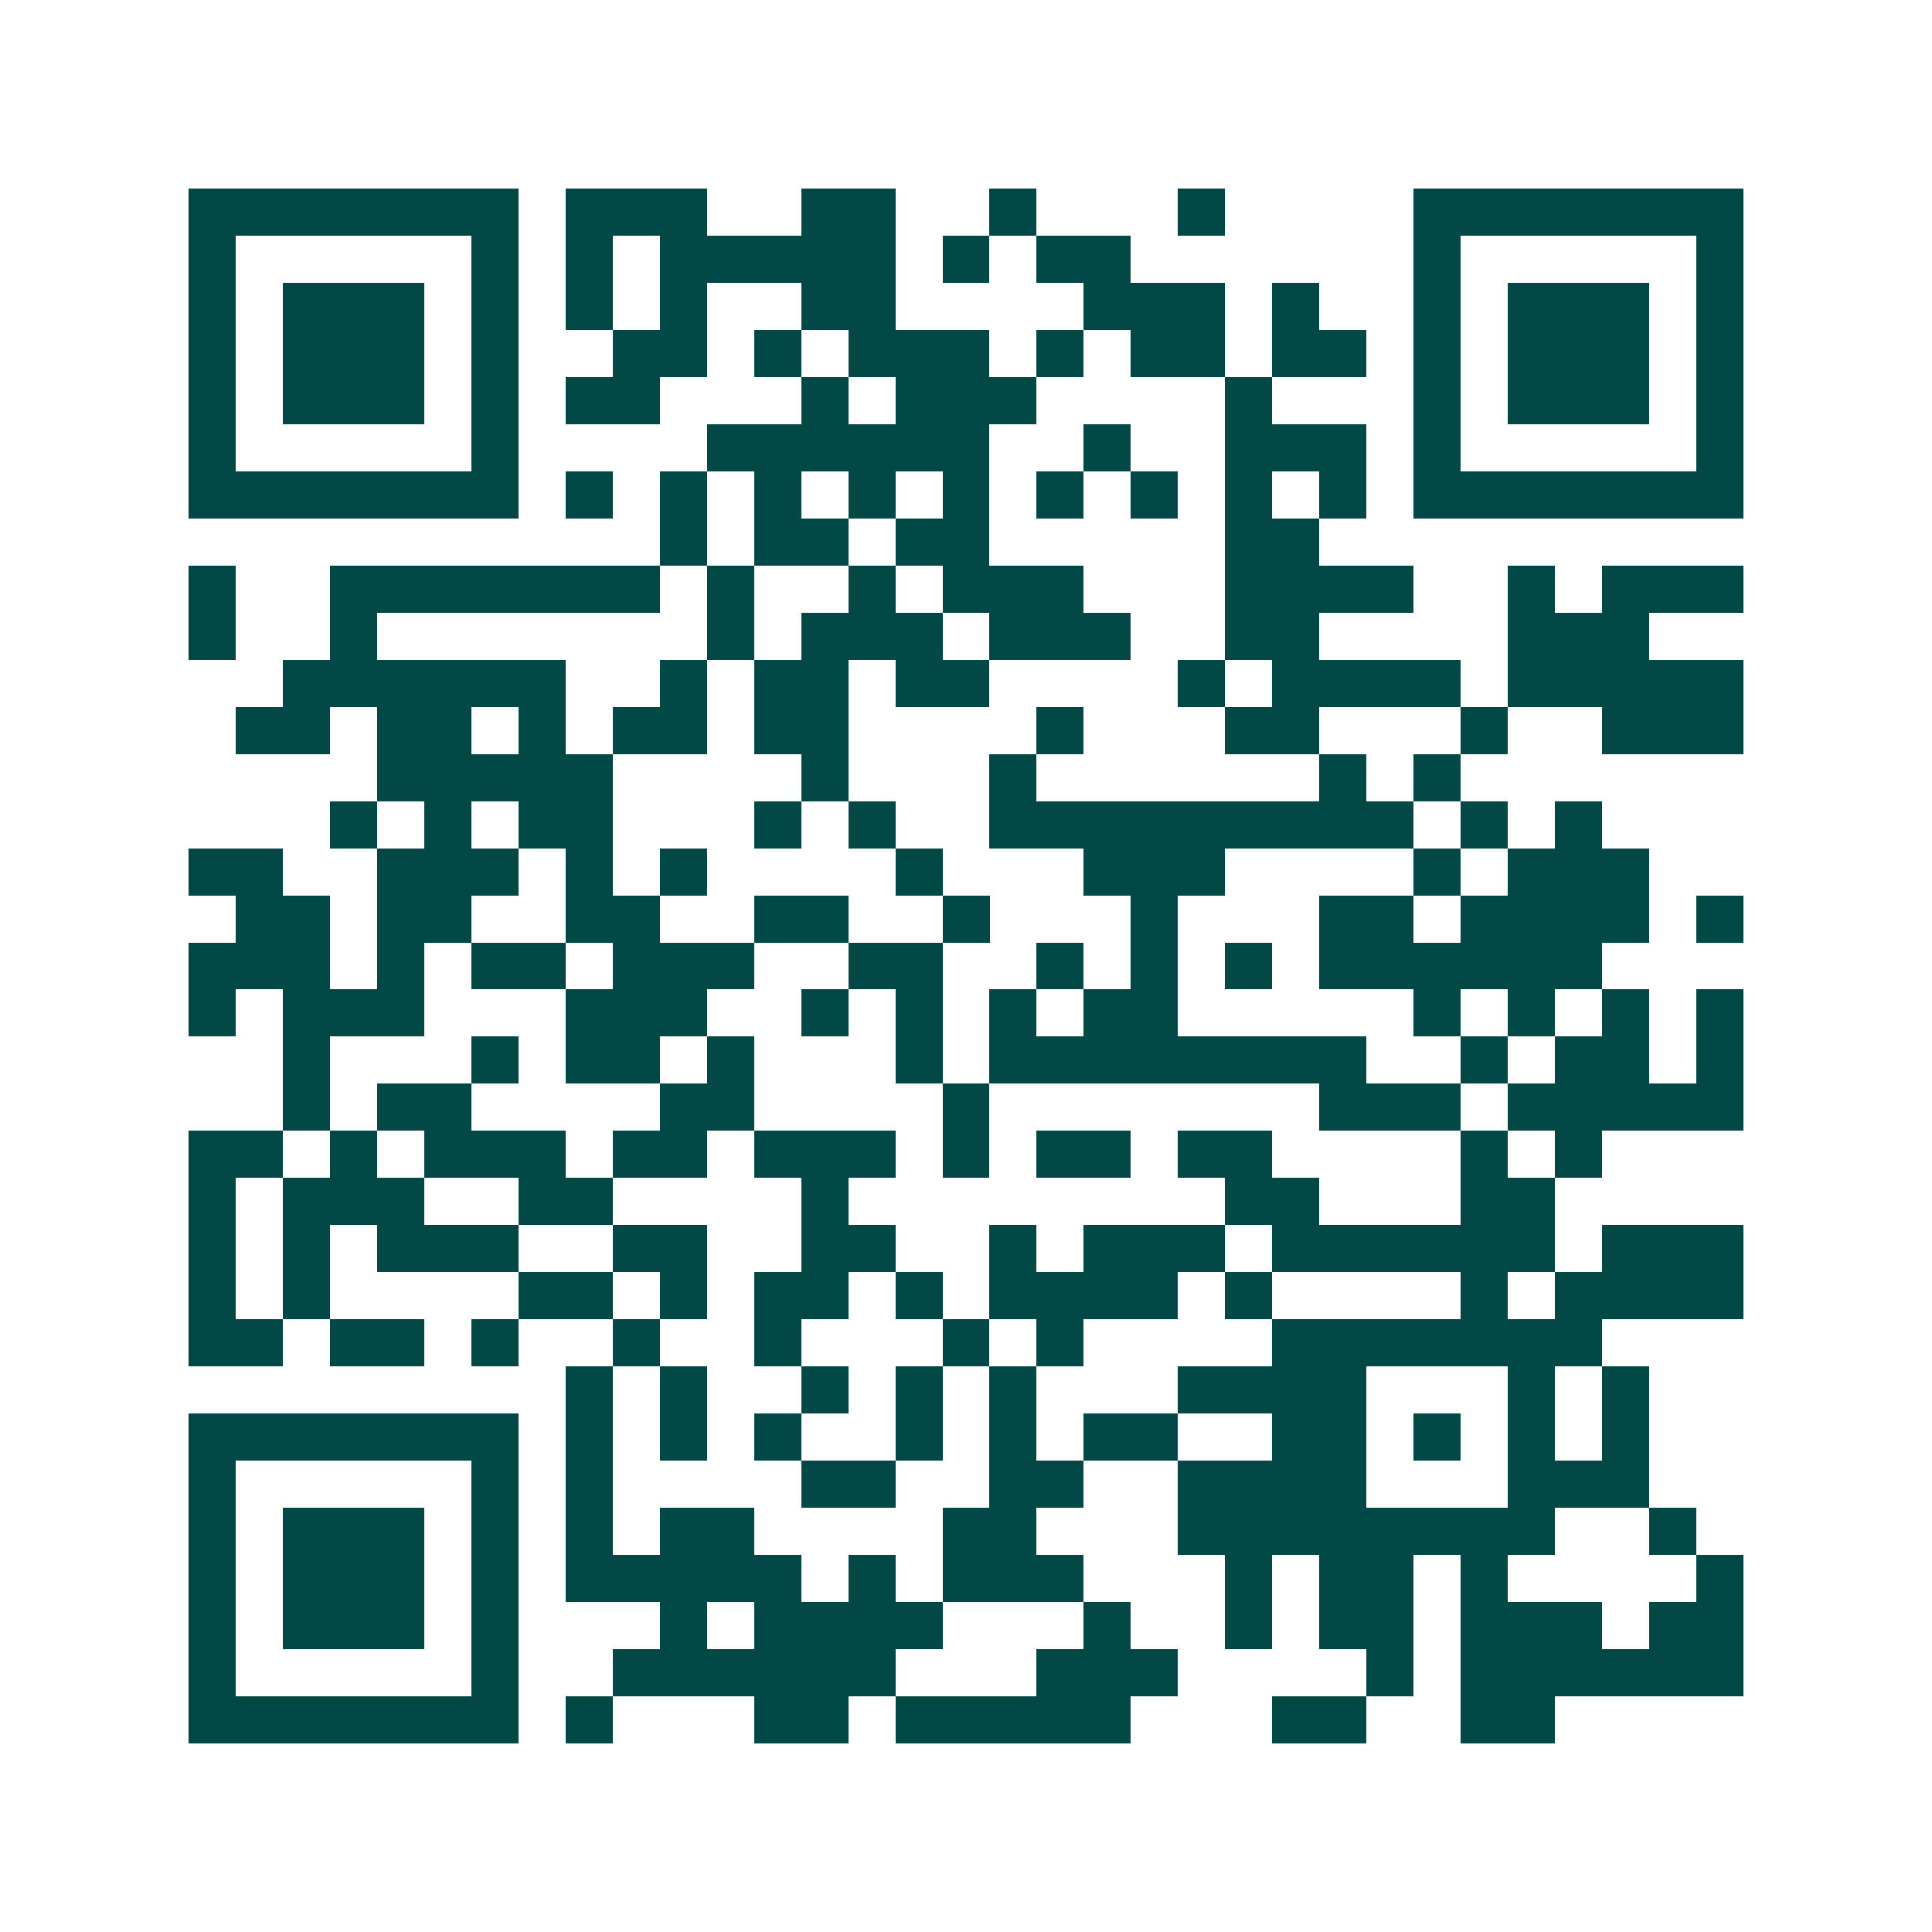 <svg xmlns="http://www.w3.org/2000/svg" width="200" height="200" viewBox="0 0 41 41" shape-rendering="crispEdges"><path fill="#ffffff" d="M0 0h41v41H0z"/><path stroke="#014847" d="M4 4.5h7m1 0h3m2 0h2m2 0h1m3 0h1m4 0h7M4 5.5h1m5 0h1m1 0h1m1 0h5m1 0h1m1 0h2m6 0h1m5 0h1M4 6.5h1m1 0h3m1 0h1m1 0h1m1 0h1m2 0h2m4 0h3m1 0h1m2 0h1m1 0h3m1 0h1M4 7.5h1m1 0h3m1 0h1m2 0h2m1 0h1m1 0h3m1 0h1m1 0h2m1 0h2m1 0h1m1 0h3m1 0h1M4 8.5h1m1 0h3m1 0h1m1 0h2m3 0h1m1 0h3m4 0h1m3 0h1m1 0h3m1 0h1M4 9.5h1m5 0h1m4 0h6m2 0h1m2 0h3m1 0h1m5 0h1M4 10.5h7m1 0h1m1 0h1m1 0h1m1 0h1m1 0h1m1 0h1m1 0h1m1 0h1m1 0h1m1 0h7M14 11.5h1m1 0h2m1 0h2m5 0h2M4 12.5h1m2 0h7m1 0h1m2 0h1m1 0h3m3 0h4m2 0h1m1 0h3M4 13.5h1m2 0h1m7 0h1m1 0h3m1 0h3m2 0h2m4 0h3M6 14.5h6m2 0h1m1 0h2m1 0h2m4 0h1m1 0h4m1 0h5M5 15.5h2m1 0h2m1 0h1m1 0h2m1 0h2m4 0h1m3 0h2m3 0h1m2 0h3M8 16.5h5m4 0h1m3 0h1m6 0h1m1 0h1M7 17.5h1m1 0h1m1 0h2m3 0h1m1 0h1m2 0h9m1 0h1m1 0h1M4 18.5h2m2 0h3m1 0h1m1 0h1m4 0h1m3 0h3m4 0h1m1 0h3M5 19.5h2m1 0h2m2 0h2m2 0h2m2 0h1m3 0h1m3 0h2m1 0h4m1 0h1M4 20.5h3m1 0h1m1 0h2m1 0h3m2 0h2m2 0h1m1 0h1m1 0h1m1 0h6M4 21.5h1m1 0h3m3 0h3m2 0h1m1 0h1m1 0h1m1 0h2m5 0h1m1 0h1m1 0h1m1 0h1M6 22.5h1m3 0h1m1 0h2m1 0h1m3 0h1m1 0h8m2 0h1m1 0h2m1 0h1M6 23.5h1m1 0h2m4 0h2m4 0h1m7 0h3m1 0h5M4 24.5h2m1 0h1m1 0h3m1 0h2m1 0h3m1 0h1m1 0h2m1 0h2m4 0h1m1 0h1M4 25.5h1m1 0h3m2 0h2m4 0h1m8 0h2m3 0h2M4 26.5h1m1 0h1m1 0h3m2 0h2m2 0h2m2 0h1m1 0h3m1 0h6m1 0h3M4 27.5h1m1 0h1m4 0h2m1 0h1m1 0h2m1 0h1m1 0h4m1 0h1m4 0h1m1 0h4M4 28.5h2m1 0h2m1 0h1m2 0h1m2 0h1m3 0h1m1 0h1m4 0h7M12 29.5h1m1 0h1m2 0h1m1 0h1m1 0h1m3 0h4m3 0h1m1 0h1M4 30.5h7m1 0h1m1 0h1m1 0h1m2 0h1m1 0h1m1 0h2m2 0h2m1 0h1m1 0h1m1 0h1M4 31.5h1m5 0h1m1 0h1m4 0h2m2 0h2m2 0h4m3 0h3M4 32.5h1m1 0h3m1 0h1m1 0h1m1 0h2m4 0h2m3 0h8m2 0h1M4 33.5h1m1 0h3m1 0h1m1 0h5m1 0h1m1 0h3m3 0h1m1 0h2m1 0h1m4 0h1M4 34.5h1m1 0h3m1 0h1m3 0h1m1 0h4m3 0h1m2 0h1m1 0h2m1 0h3m1 0h2M4 35.5h1m5 0h1m2 0h6m3 0h3m4 0h1m1 0h6M4 36.5h7m1 0h1m3 0h2m1 0h5m3 0h2m2 0h2"/></svg>
